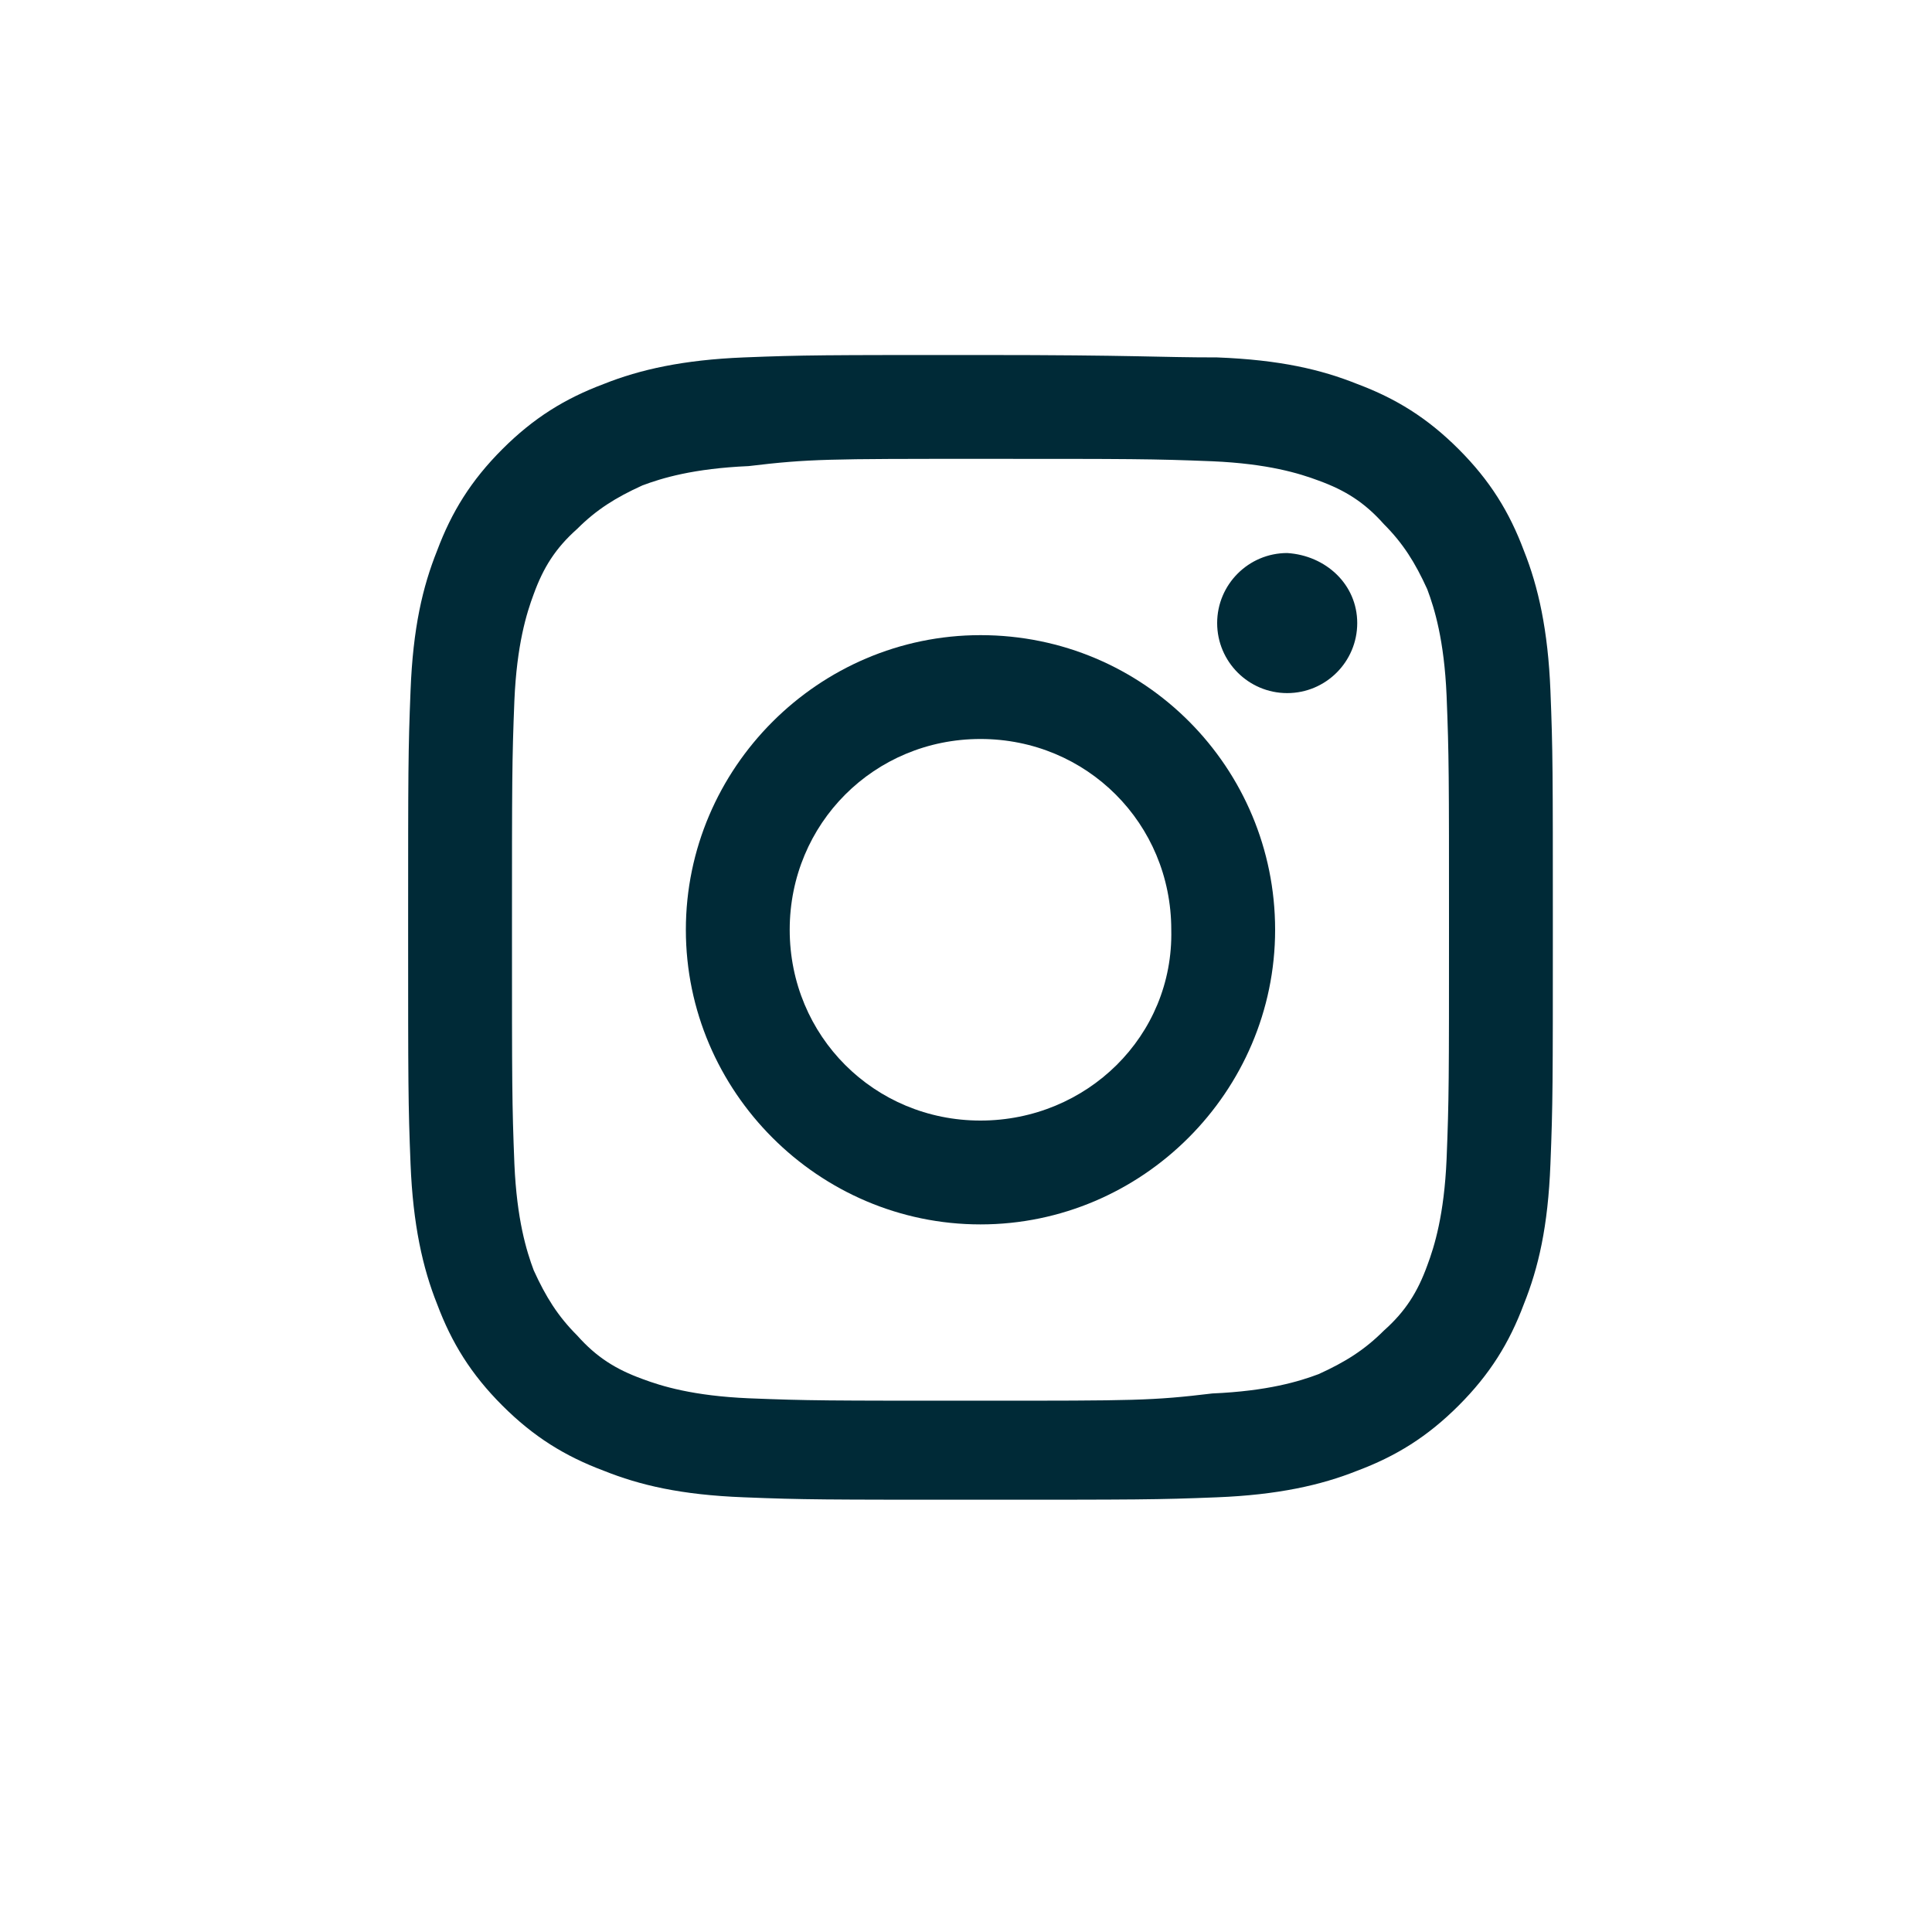 <?xml version="1.0" encoding="utf-8"?>
<!-- Generator: Adobe Illustrator 27.5.0, SVG Export Plug-In . SVG Version: 6.00 Build 0)  -->
<svg version="1.1" id="Calque_1" xmlns="http://www.w3.org/2000/svg" xmlns:xlink="http://www.w3.org/1999/xlink" x="0px" y="0px"
	 viewBox="0 0 80 80" style="enable-background:new 0 0 80 80;" xml:space="preserve">
<style type="text/css">
	.st0{fill:#002A37;}
</style>
<path class="st0" d="M40.6,14.7c-6.5,0-7.3,0-9.8,0.1c-2.5,0.1-4.3,0.5-5.8,1.1c-1.6,0.6-2.9,1.4-4.2,2.7c-1.3,1.3-2.1,2.6-2.7,4.2
	c-0.6,1.5-1,3.2-1.1,5.8c-0.1,2.5-0.1,3.3-0.1,9.8s0,7.3,0.1,9.8c0.1,2.5,0.5,4.3,1.1,5.8c0.6,1.6,1.4,2.9,2.7,4.2
	c1.3,1.3,2.6,2.1,4.2,2.7c1.5,0.6,3.2,1,5.8,1.1c2.5,0.1,3.3,0.1,9.8,0.1s7.3,0,9.8-0.1c2.5-0.1,4.3-0.5,5.8-1.1
	c1.6-0.6,2.9-1.4,4.2-2.7c1.3-1.3,2.1-2.6,2.7-4.2c0.6-1.5,1-3.2,1.1-5.8c0.1-2.5,0.1-3.3,0.1-9.8s0-7.3-0.1-9.8
	c-0.1-2.5-0.5-4.3-1.1-5.8c-0.6-1.6-1.4-2.9-2.7-4.2c-1.3-1.3-2.6-2.1-4.2-2.7c-1.5-0.6-3.2-1-5.8-1.1
	C47.9,14.8,47.1,14.7,40.6,14.7 M40.6,19c6.3,0,7.1,0,9.6,0.1c2.3,0.1,3.6,0.5,4.4,0.8c1.1,0.4,1.9,0.9,2.7,1.8
	c0.8,0.8,1.3,1.6,1.8,2.7c0.3,0.8,0.7,2.1,0.8,4.4c0.1,2.5,0.1,3.3,0.1,9.6s0,7.1-0.1,9.6c-0.1,2.3-0.5,3.6-0.8,4.4
	c-0.4,1.1-0.9,1.9-1.8,2.7c-0.8,0.8-1.6,1.3-2.7,1.8c-0.8,0.3-2.1,0.7-4.4,0.8C47.7,58,47,58,40.6,58s-7.1,0-9.6-0.1
	c-2.3-0.1-3.6-0.5-4.4-0.8c-1.1-0.4-1.9-0.9-2.7-1.8c-0.8-0.8-1.3-1.6-1.8-2.7c-0.3-0.8-0.7-2.1-0.8-4.4c-0.1-2.5-0.1-3.3-0.1-9.6
	s0-7.1,0.1-9.6c0.1-2.3,0.5-3.6,0.8-4.4c0.4-1.1,0.9-1.9,1.8-2.7c0.8-0.8,1.6-1.3,2.7-1.8c0.8-0.3,2.1-0.7,4.4-0.8
	C33.5,19,34.3,19,40.6,19"/>
<path class="st0" d="M40.6,46.4c-4.4,0-7.9-3.5-7.9-7.9c0-4.4,3.5-7.9,7.9-7.9s7.9,3.5,7.9,7.9C48.6,42.9,45,46.4,40.6,46.4
	 M40.6,26.3c-6.7,0-12.2,5.5-12.2,12.2s5.5,12.2,12.2,12.2s12.2-5.5,12.2-12.2S47.4,26.3,40.6,26.3"/>
<path class="st0" d="M56.2,25.8c0,1.6-1.3,2.9-2.9,2.9c-1.6,0-2.9-1.3-2.9-2.9c0-1.6,1.3-2.9,2.9-2.9C54.9,23,56.2,24.2,56.2,25.8"
	/>
</svg>
